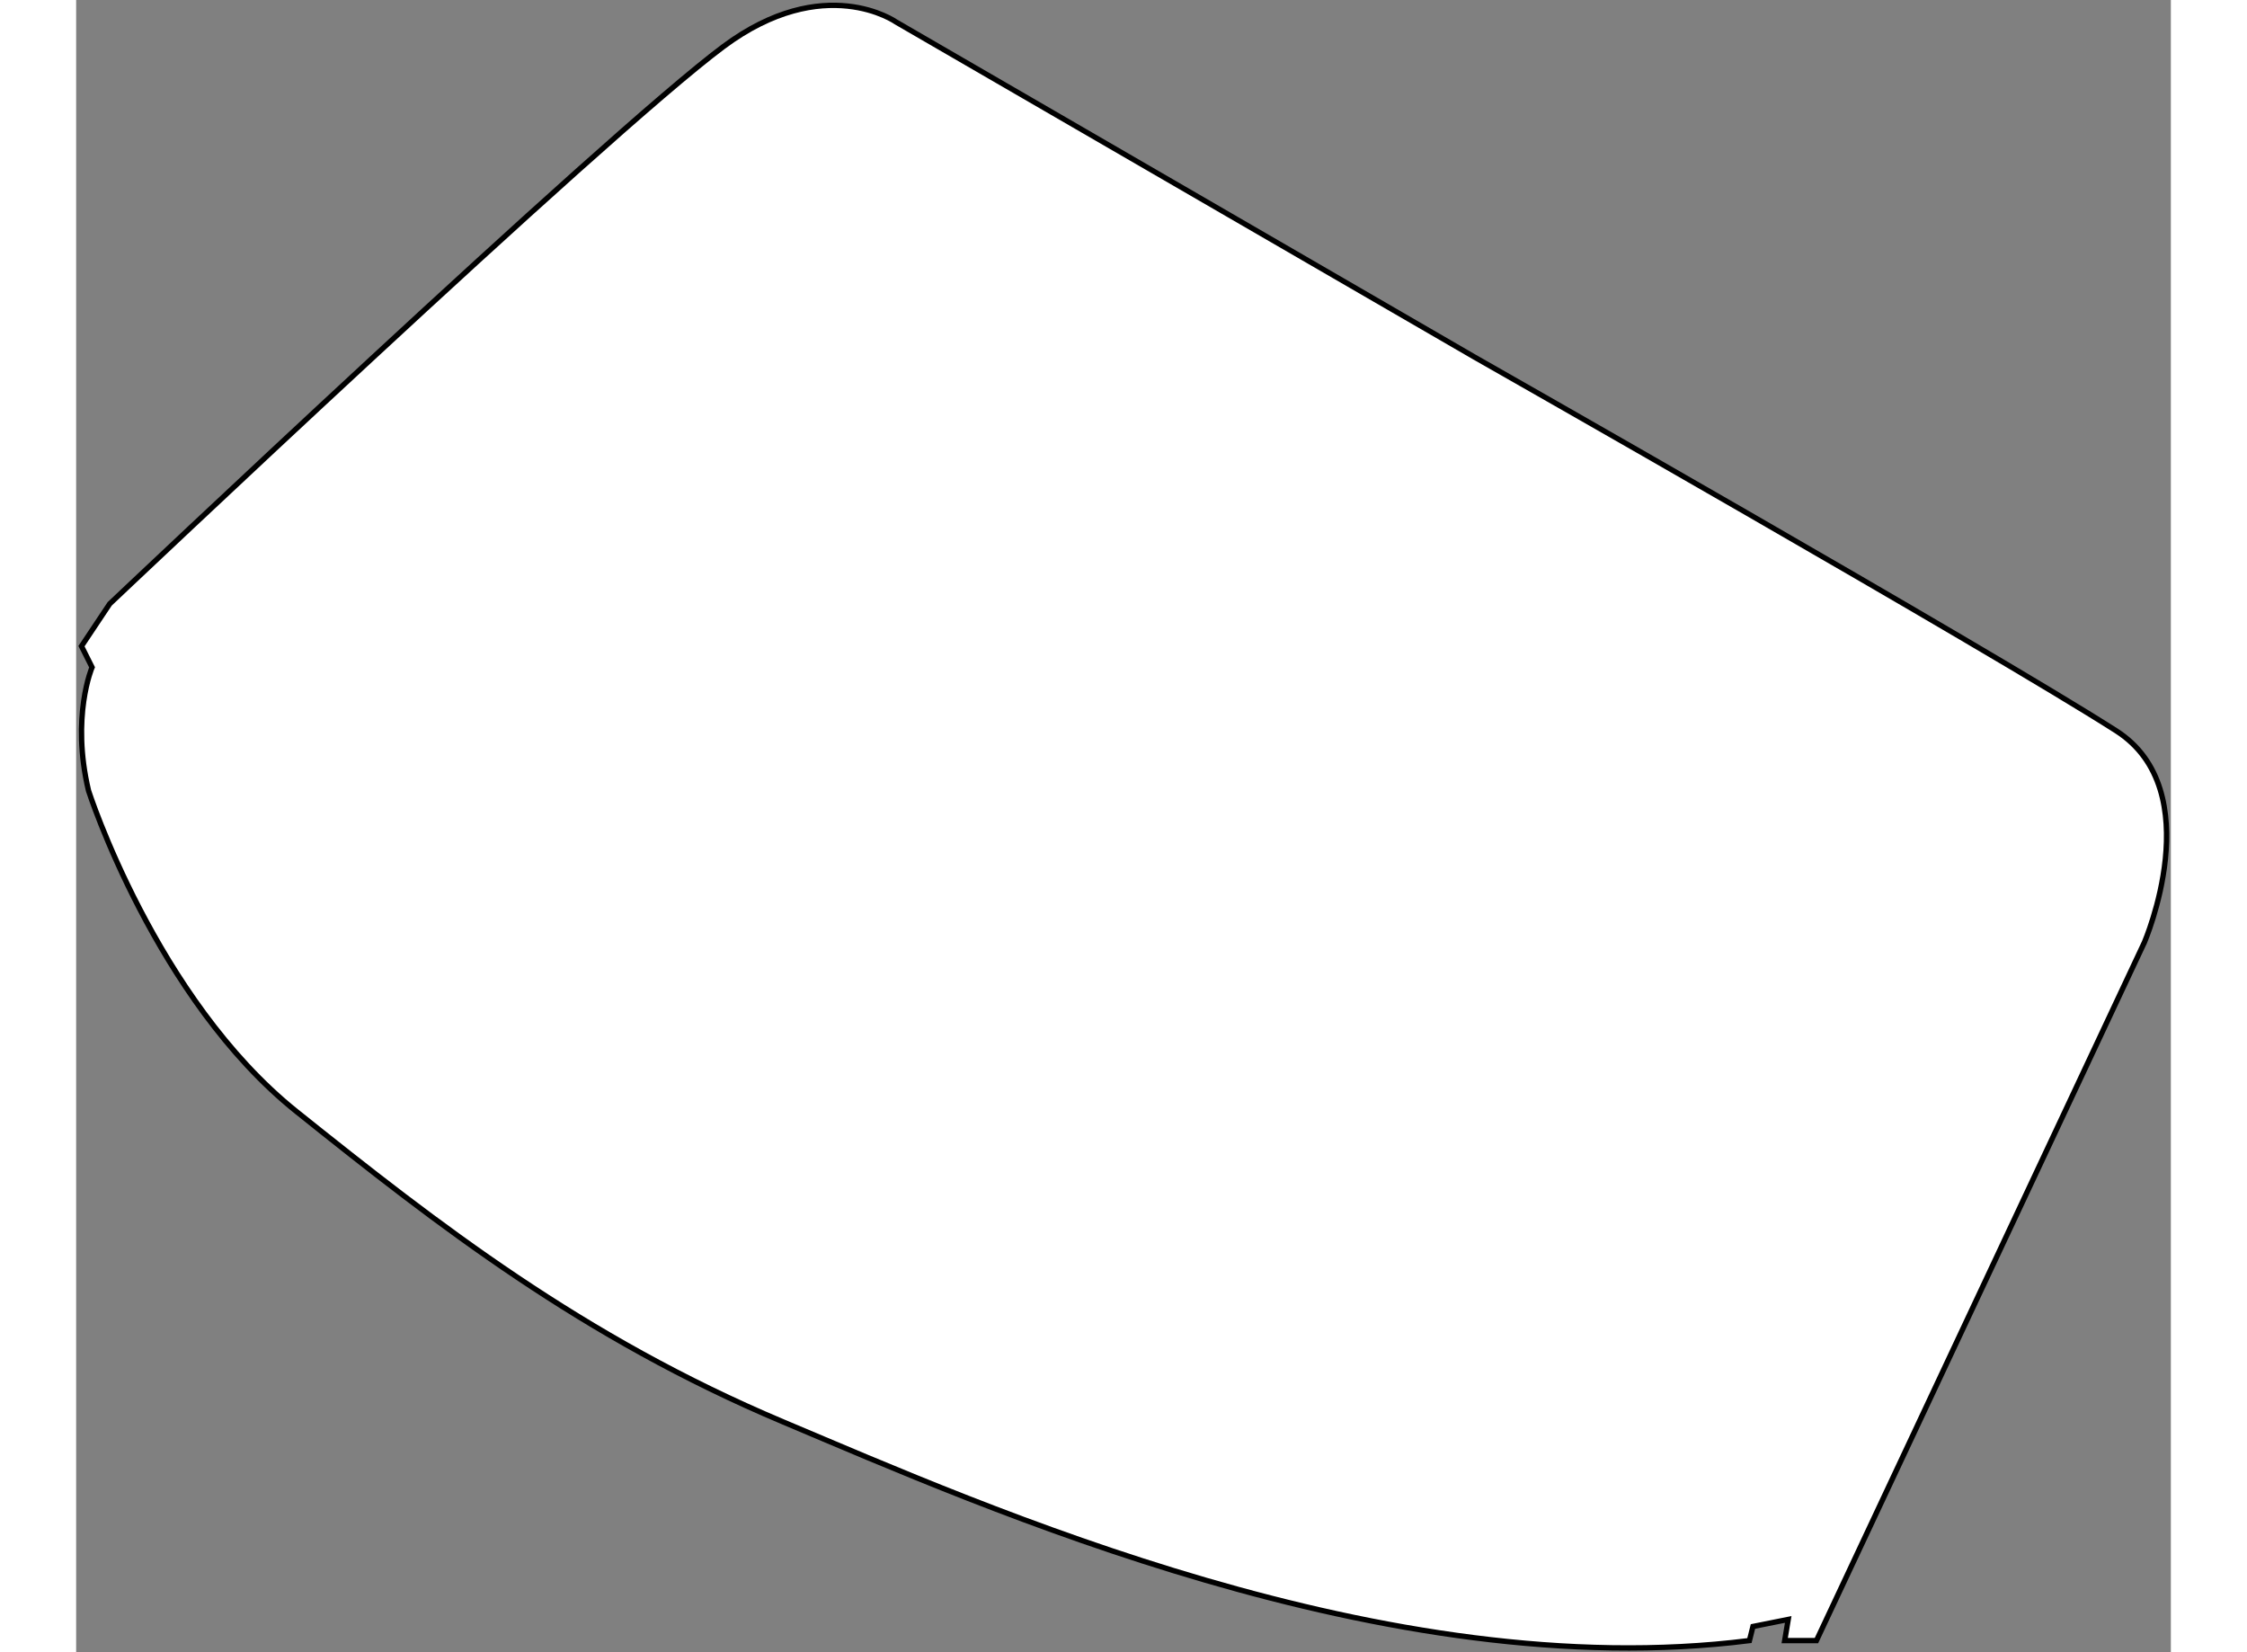 <?xml version="1.0" encoding="utf-8"?>
<!-- Generator: Adobe Illustrator 15.1.0, SVG Export Plug-In . SVG Version: 6.00 Build 0)  -->
<!DOCTYPE svg PUBLIC "-//W3C//DTD SVG 1.1//EN" "http://www.w3.org/Graphics/SVG/1.1/DTD/svg11.dtd">
<svg version="1.1" xmlns="http://www.w3.org/2000/svg" xmlns:xlink="http://www.w3.org/1999/xlink" x="0px" y="0px" width="244.8px"
	 height="180px" viewBox="7.167 17.015 196.027 154.617" enable-background="new 0 0 244.8 180" xml:space="preserve">
	
<rect x="7.167" y="17.015" width="196.027" height="154.617" fill="#808080" stroke="none"/>
	
<g><path fill="#FFFFFF" stroke="#000000" stroke-width="0.5" d="M83.897,19.074c0,0-6.705-4.741-16.17,2.31
			c-11.118,8.282-57.42,52.14-57.42,52.14l-2.64,3.96l0.99,1.98c0,0-1.98,4.62-0.33,11.549c0,0,6.27,19.471,19.47,30.03
			c13.2,10.561,26.729,21.12,45.54,29.04c18.81,7.921,56.43,24.75,90.42,20.46l0.33-1.319l3.3-0.66l-0.33,1.979h2.971l30.689-65.339
			c0,0,6.116-14.204-2.64-19.8c-12.115-7.743-60.061-34.98-60.061-34.98L83.897,19.074z"></path></g>


</svg>